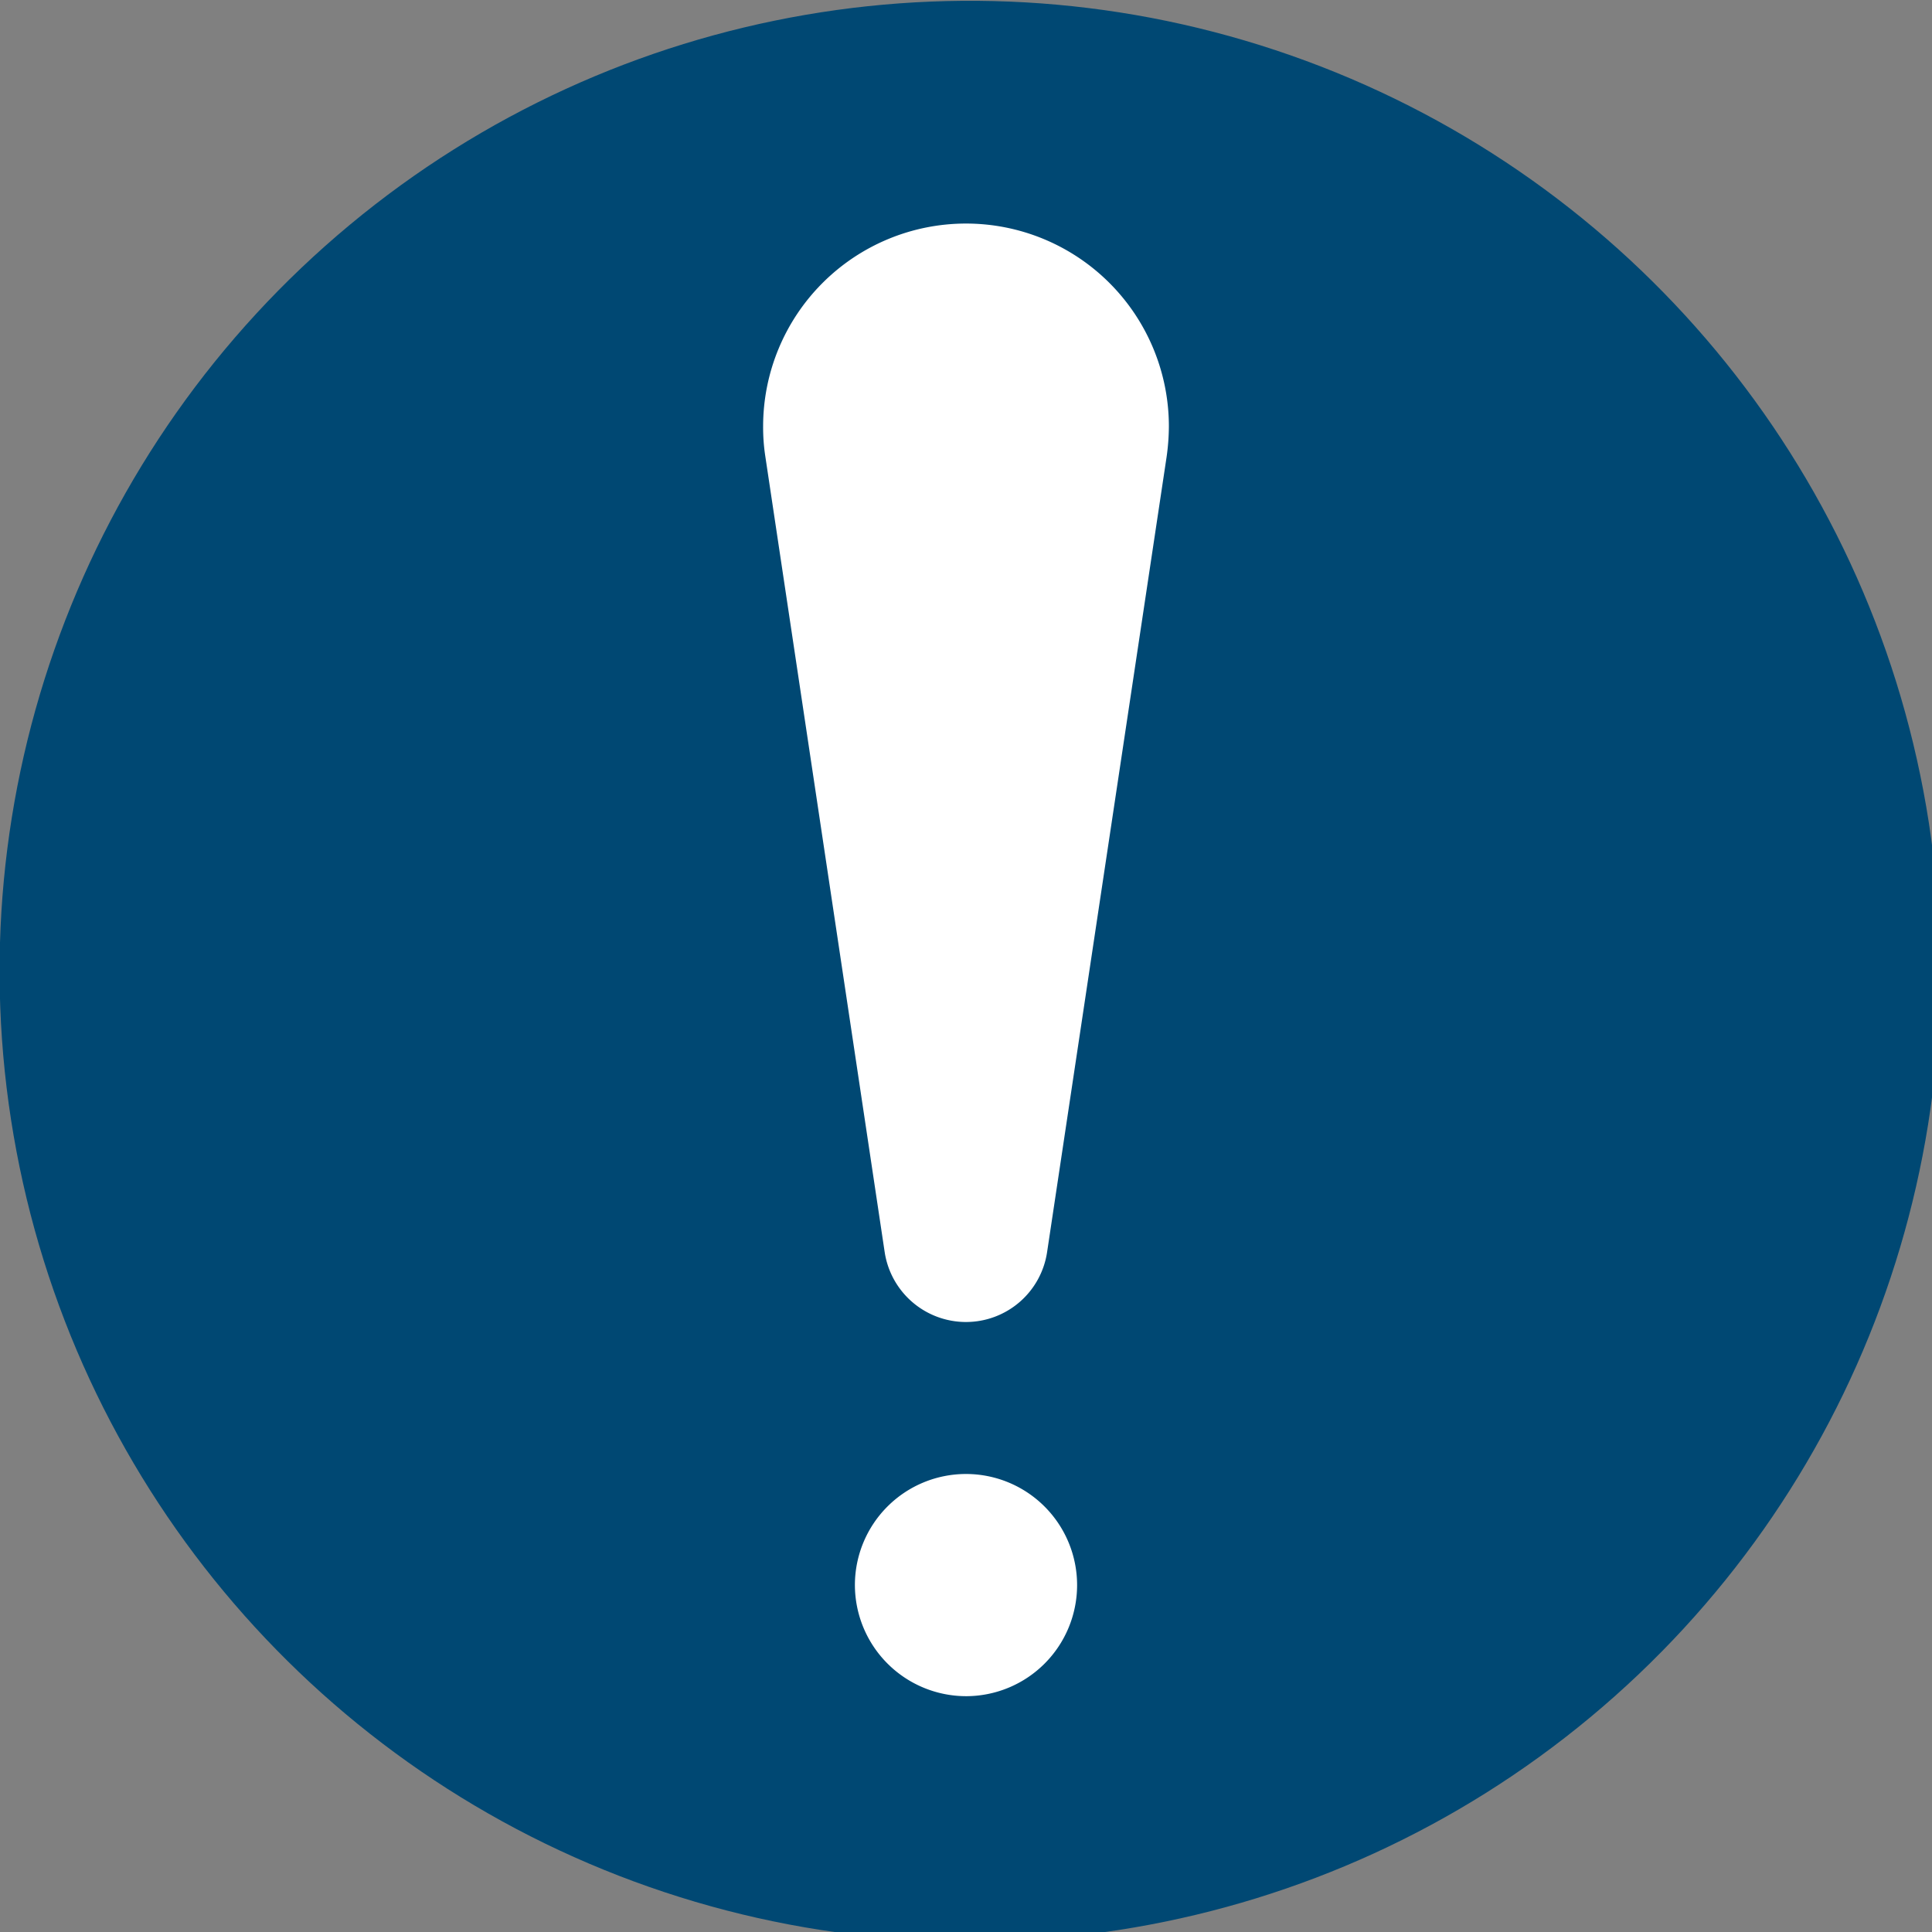 <svg id="Ebene_1" data-name="Ebene 1" xmlns="http://www.w3.org/2000/svg" viewBox="0 0 85.04 85.04">
  <rect x="0" y="0" width="85.04" height="85.04" fill="#808080" stroke="none"/>
  <circle cx="42.52" cy="42.52" r="42.52" transform="matrix(0.99, -0.17, 0.17, 0.99, -6.63, 7.88)" fill="#004873"/>
  <path d="M42.52,74.66a4.89,4.89,0,1,0-4.89-4.89A4.9,4.9,0,0,0,42.52,74.66Z" transform="translate(0 0)" fill="#fff" fill-rule="evenodd"/>
  <path d="M42.52,58.19a3.62,3.62,0,0,1-3.58-3.08l-5.25-35a8.45,8.45,0,0,1-.1-1.34,8.93,8.93,0,1,1,17.86,0,9.83,9.83,0,0,1-.1,1.34l-5.26,35A3.61,3.61,0,0,1,42.52,58.19Z" transform="translate(0 0)" fill="#fff" fill-rule="evenodd"/>
</svg>
